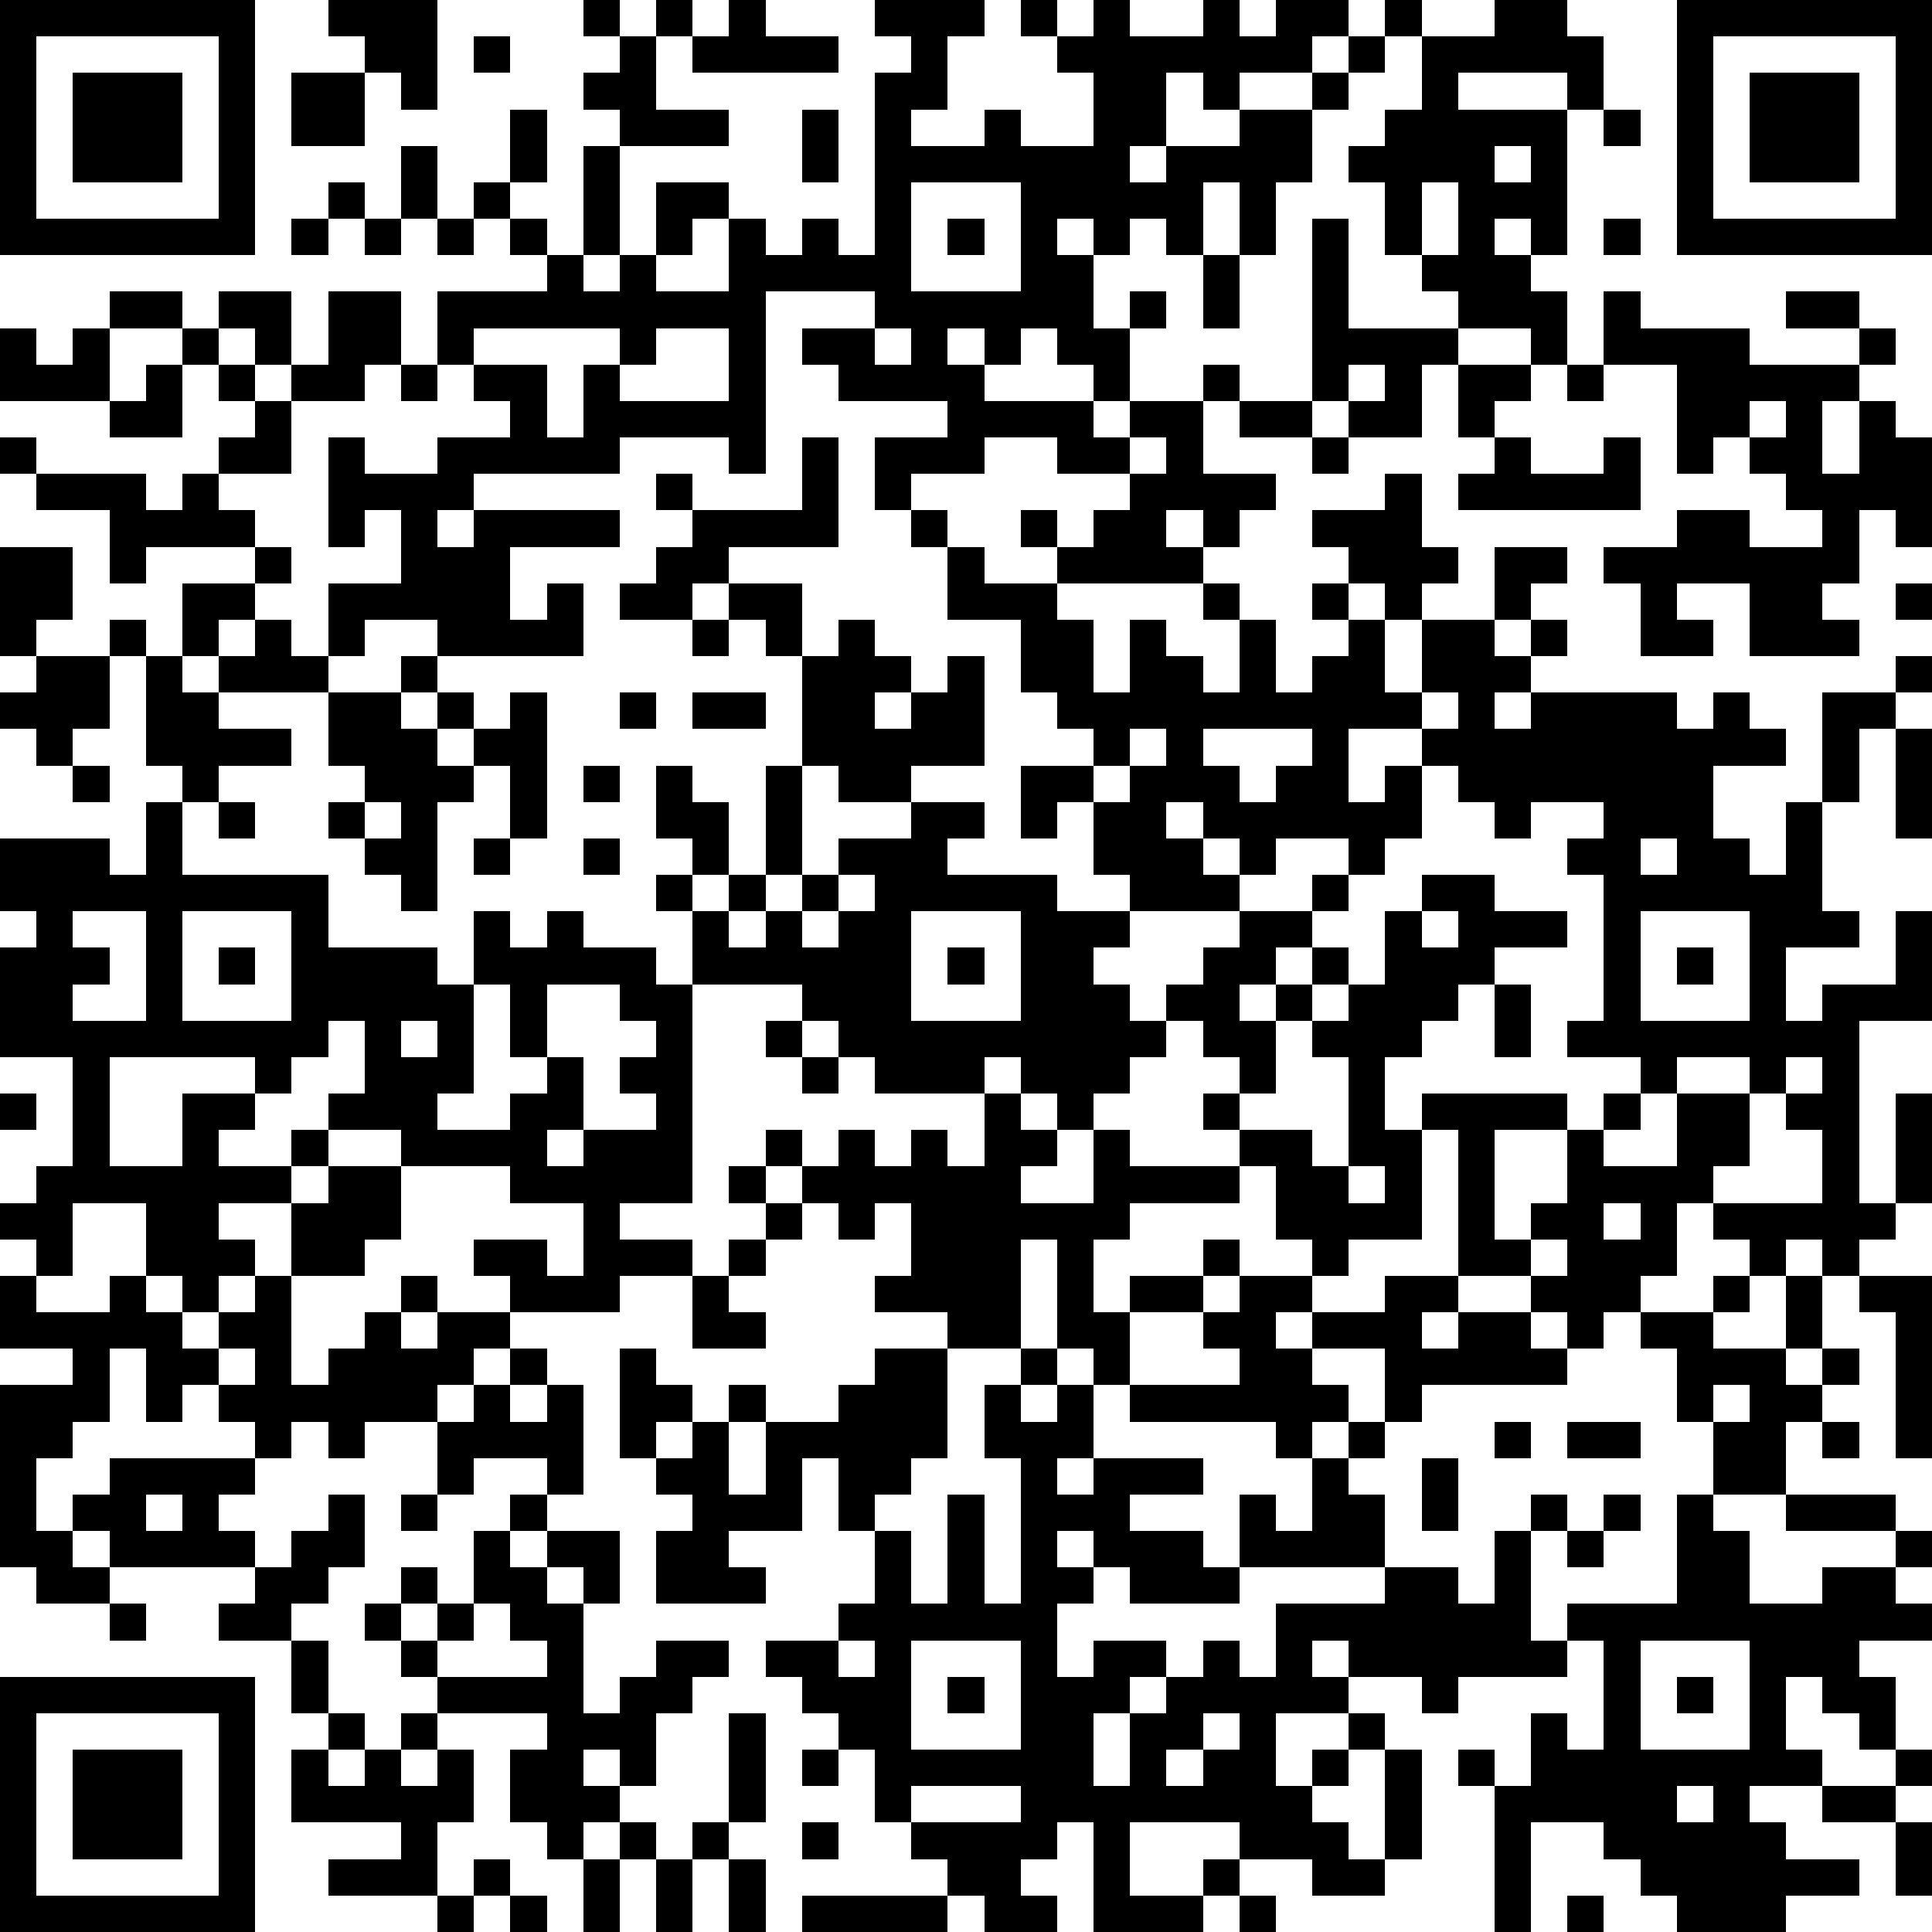 <?xml version="1.0" standalone="yes"?><svg version="1.1" xmlns="http://www.w3.org/2000/svg" xmlns:xlink="http://www.w3.org/1999/xlink" xmlns:ev="http://www.w3.org/2001/xml-events" width="212" height="212" shape-rendering="crispEdges"><path d="M0 0h7v7h-7zM9 0h3v3h-1v-1h-1v-1h-1zM16 0h1v1h-1zM18 0h1v1h-1zM20 0h1v1h2v1h-4v-1h1zM24 0h3v1h-1v2h-1v1h2v-1h1v1h2v-2h-1v-1h-1v-1h1v1h1v-1h1v1h2v-1h1v1h1v-1h2v1h-1v1h-2v1h-1v-1h-1v2h-1v1h1v-1h2v-1h2v-1h1v-1h1v-1h1v1h-1v1h-1v1h-1v2h-1v2h-1v-2h-1v2h-1v-1h-1v1h-1v-1h-1v1h1v2h1v-1h1v1h-1v2h-1v-1h-1v-1h-1v1h-1v-1h-1v1h1v1h3v1h1v-1h2v-1h1v1h-1v2h2v1h-1v1h-1v-1h-1v1h1v1h-4v-1h-1v-1h1v1h1v-1h1v-1h-2v-1h-2v1h-2v1h-1v-2h2v-1h-3v-1h-1v-1h2v-1h-3v5h-1v-1h-3v1h-4v1h-1v1h1v-1h4v1h-3v2h1v-1h1v2h-4v-1h-2v1h-1v-2h2v-2h-1v1h-1v-3h1v1h2v-1h2v-1h-1v-1h-1v-2h3v-1h-1v-1h-1v-1h1v-2h1v2h-1v1h1v1h1v-3h1v-1h-1v-1h1v-1h1v2h2v1h-3v3h-1v1h1v-1h1v-2h2v1h-1v1h-1v1h2v-2h1v1h1v-1h1v1h1v-5h1v-1h-1zM41 0h2v1h1v2h-1v-1h-3v1h3v4h-1v-1h-1v1h1v1h1v2h-1v-1h-2v-1h-1v-1h-1v-2h-1v-1h1v-1h1v-2h2zM46 0h7v7h-7zM1 1v5h5v-5zM13 1h1v1h-1zM47 1v5h5v-5zM2 2h3v3h-3zM8 2h2v2h-2zM48 2h3v3h-3zM22 3h1v2h-1zM44 3h1v1h-1zM11 4h1v2h-1zM41 4v1h1v-1zM9 5h1v1h-1zM25 5v3h3v-3zM39 5v2h1v-2zM8 6h1v1h-1zM10 6h1v1h-1zM12 6h1v1h-1zM26 6h1v1h-1zM36 6h1v3h3v1h-1v2h-2v-1h-1zM44 6h1v1h-1zM33 7h1v2h-1zM3 8h2v1h-2zM6 8h2v2h-1v-1h-1zM9 8h2v2h-1v1h-2v-1h1zM44 8h1v1h3v1h3v-1h-2v-1h2v1h1v1h-1v1h-1v2h1v-2h1v1h1v3h-1v-1h-1v2h-1v1h1v1h-3v-2h-2v1h1v1h-2v-2h-1v-1h2v-1h2v1h2v-1h-1v-1h-1v-1h-1v1h-1v-3h-2zM0 9h1v1h1v-1h1v2h-3zM5 9h1v1h-1zM13 9v1h2v2h1v-2h1v-1zM18 9v1h-1v1h3v-2zM24 9v1h1v-1zM4 10h1v2h-2v-1h1zM6 10h1v1h-1zM11 10h1v1h-1zM37 10v1h1v-1zM40 10h2v1h-1v1h-1zM43 10h1v1h-1zM7 11h1v2h-2v-1h1zM34 11h2v1h-2zM48 11v1h1v-1zM0 12h1v1h-1zM22 12h1v3h-3v1h-1v1h-2v-1h1v-1h1v-1h-1v-1h1v1h3zM31 12v1h1v-1zM36 12h1v1h-1zM41 12h1v1h2v-1h1v2h-5v-1h1zM1 13h3v1h1v-1h1v1h1v1h-3v1h-1v-2h-2zM38 13h1v2h1v1h-1v1h-1v-1h-1v-1h-1v-1h2zM25 14h1v1h-1zM0 15h2v2h-1v1h-1zM7 15h1v1h-1zM26 15h1v1h2v1h1v2h1v-2h1v1h1v1h1v-2h-1v-1h1v1h1v2h1v-1h1v-1h-1v-1h1v1h1v2h1v-2h2v-2h2v1h-1v1h-1v1h1v-1h1v1h-1v1h-1v1h1v-1h4v1h1v-1h1v1h1v1h-2v2h1v1h1v-2h1v-3h2v-1h1v1h-1v1h-1v2h-1v3h1v1h-2v2h1v-1h2v-2h1v3h-2v5h1v-3h1v3h-1v1h-1v1h-1v-1h-1v1h-1v-1h-1v-1h-1v2h-1v1h-1v1h-1v-1h-1v-1h-2v-4h-1v-1h4v1h-2v3h1v-1h1v-2h1v-1h1v-1h-2v-1h1v-4h-1v-1h1v-1h-2v1h-1v-1h-1v-1h-1v-1h-2v2h1v-1h1v2h-1v1h-1v-1h-2v1h-1v-1h-1v-1h-1v1h1v1h1v1h-3v-1h-1v-2h-1v1h-1v-2h2v-1h-1v-1h-1v-2h-2zM5 16h2v1h-1v1h-1zM20 16h2v2h-1v-1h-1zM52 16h1v1h-1zM3 17h1v1h-1zM7 17h1v1h1v1h-3v-1h1zM19 17h1v1h-1zM23 17h1v1h1v1h-1v1h1v-1h1v-1h1v3h-2v1h-2v-1h-1v-3h1zM1 18h2v2h-1v1h-1v-1h-1v-1h1zM4 18h1v1h1v1h2v1h-2v1h-1v-1h-1zM11 18h1v1h-1zM9 19h2v1h1v-1h1v1h-1v1h1v-1h1v-1h1v4h-1v-2h-1v1h-1v3h-1v-1h-1v-1h-1v-1h1v-1h-1zM17 19h1v1h-1zM19 19h2v1h-2zM39 19v1h1v-1zM31 20v1h-1v1h1v-1h1v-1zM33 20v1h1v1h1v-1h1v-1zM52 20h1v3h-1zM2 21h1v1h-1zM16 21h1v1h-1zM18 21h1v1h1v2h-1v-1h-1zM21 21h1v3h-1zM4 22h1v2h4v2h3v1h1v-2h1v1h1v-1h1v1h2v1h1v-2h-1v-1h1v1h1v-1h1v1h-1v1h1v-1h1v-1h1v-1h2v-1h2v1h-1v1h3v1h2v1h-1v1h1v1h1v-1h1v-1h1v-1h2v-1h1v1h-1v1h-1v1h-1v1h1v-1h1v-1h1v1h-1v1h-1v2h-1v-1h-1v-1h-1v1h-1v1h-1v1h-1v-1h-1v-1h-1v1h-3v-1h-1v-1h-1v-1h-3v6h-2v1h2v1h-2v1h-3v-1h-1v-1h2v1h1v-2h-2v-1h-3v-1h-2v-1h1v-2h-1v1h-1v1h-1v-1h-4v3h2v-2h2v1h-1v1h2v-1h1v1h-1v1h-2v1h1v1h-1v1h-1v-1h-1v-2h-2v2h-1v-1h-1v-1h1v-1h1v-3h-2v-3h1v-1h-1v-2h3v1h1zM6 22h1v1h-1zM10 22v1h1v-1zM13 23h1v1h-1zM16 23h1v1h-1zM45 23v1h1v-1zM23 24v1h-1v1h1v-1h1v-1zM39 24h2v1h2v1h-2v1h-1v1h-1v1h-1v2h1v3h-2v1h-1v-1h-1v-2h-1v-1h-1v-1h1v1h2v1h1v-3h-1v-1h1v-1h1v-2h1zM2 25v1h1v1h-1v1h2v-3zM5 25v3h3v-3zM25 25v3h3v-3zM39 25v1h1v-1zM45 25v3h3v-3zM6 26h1v1h-1zM26 26h1v1h-1zM46 26h1v1h-1zM13 27v3h-1v1h2v-1h1v-1h-1v-2zM15 27v2h1v2h-1v1h1v-1h2v-1h-1v-1h1v-1h-1v-1zM41 27h1v2h-1zM11 28v1h1v-1zM21 28h1v1h-1zM22 29h1v1h-1zM46 29v1h-1v1h-1v1h2v-2h2v-1zM49 29v1h-1v2h-1v1h3v-2h-1v-1h1v-1zM0 30h1v1h-1zM27 30h1v1h1v1h-1v1h2v-2h1v1h3v1h-3v1h-1v2h1v-1h2v-1h1v1h-1v1h-2v2h-1v-1h-1v-3h-1v3h-2v-1h-2v-1h1v-2h-1v1h-1v-1h-1v-1h-1v-1h1v1h1v-1h1v1h1v-1h1v1h1zM9 32h2v2h-1v1h-2v-2h1zM20 32h1v1h-1zM37 32v1h1v-1zM21 33h1v1h-1zM44 33v1h1v-1zM20 34h1v1h-1zM42 34v1h1v-1zM0 35h1v1h2v-1h1v1h1v1h1v-1h1v-1h1v3h1v-1h1v-1h1v-1h1v1h-1v1h1v-1h2v1h-1v1h-1v1h-2v1h-1v-1h-1v1h-1v-1h-1v-1h-1v1h-1v-2h-1v2h-1v1h-1v2h1v-1h1v-1h4v1h-1v1h1v1h-4v-1h-1v1h1v1h-2v-1h-1v-5h2v-1h-2zM19 35h1v1h1v1h-2zM34 35h2v1h-1v1h1v-1h2v-1h2v1h-1v1h1v-1h2v1h1v1h-4v1h-1v-2h-2v1h1v1h-1v1h-1v-1h-4v-1h3v-1h-1v-1h1zM47 35h1v1h-1zM49 35h1v2h-1zM51 35h2v5h-1v-4h-1zM45 36h2v1h2v1h1v-1h1v1h-1v1h-1v2h-2v-2h-1v-2h-1zM6 37v1h1v-1zM14 37h1v1h-1zM17 37h1v1h1v1h-1v1h-1zM24 37h2v3h-1v1h-1v1h-1v-2h-1v2h-2v1h1v1h-3v-2h1v-1h-1v-1h1v-1h1v-1h1v1h-1v2h1v-2h2v-1h1zM28 37h1v1h-1zM13 38h1v1h1v-1h1v3h-1v-1h-2v1h-1v-2h1zM27 38h1v1h1v-1h1v2h-1v1h1v-1h3v1h-2v1h2v1h1v-2h1v1h1v-2h1v-1h1v1h-1v1h1v2h-4v1h-3v-1h-1v-1h-1v1h1v1h-1v2h1v-1h2v1h-1v1h-1v2h1v-2h1v-1h1v-1h1v1h1v-2h3v-1h2v1h1v-2h1v-1h1v1h-1v3h1v-1h3v-3h1v1h1v2h2v-1h2v-1h-3v-1h3v1h1v1h-1v1h1v1h-2v1h1v2h-1v-1h-1v-1h-1v2h1v1h-2v1h1v1h2v1h-2v1h-3v-1h-1v-1h-1v-1h-2v3h-1v-4h-1v-1h1v1h1v-2h1v1h1v-3h-1v1h-3v1h-1v-1h-2v-1h-1v1h1v1h-2v2h1v-1h1v-1h1v1h-1v1h-1v1h1v1h1v-3h1v3h-1v1h-2v-1h-2v-1h-3v2h2v-1h1v1h-1v1h-3v-3h-1v1h-1v1h1v1h-2v-1h-1v-1h-1v-1h-1v-2h-1v-1h-1v-1h-1v-1h2v-1h1v-2h1v2h1v-3h1v3h1v-4h-1zM47 38v1h1v-1zM41 39h1v1h-1zM43 39h2v1h-2zM50 39h1v1h-1zM39 40h1v2h-1zM4 41v1h1v-1zM9 41h1v2h-1v1h-1v1h-2v-1h1v-1h1v-1h1zM11 41h1v1h-1zM14 41h1v1h-1zM44 41h1v1h-1zM13 42h1v1h1v-1h2v2h-1v-1h-1v1h1v3h1v-1h1v-1h2v1h-1v1h-1v2h-1v-1h-1v1h1v1h-1v1h-1v-1h-1v-2h1v-1h-3v-1h-1v-1h-1v-1h1v-1h1v1h-1v1h1v-1h1zM43 42h1v1h-1zM3 44h1v1h-1zM13 44v1h-1v1h3v-1h-1v-1zM8 45h1v2h-1zM23 45v1h1v-1zM25 45v3h3v-3zM45 45v3h3v-3zM0 46h7v7h-7zM26 46h1v1h-1zM46 46h1v1h-1zM1 47v5h5v-5zM9 47h1v1h-1zM11 47h1v1h-1zM20 47h1v3h-1zM33 47v1h-1v1h1v-1h1v-1zM2 48h3v3h-3zM8 48h1v1h1v-1h1v1h1v-1h1v2h-1v2h-3v-1h2v-1h-3zM22 48h1v1h-1zM52 48h1v1h-1zM25 49v1h3v-1zM46 49v1h1v-1zM50 49h2v1h-2zM17 50h1v1h-1zM19 50h1v1h-1zM22 50h1v1h-1zM52 50h1v2h-1zM13 51h1v1h-1zM16 51h1v2h-1zM18 51h1v2h-1zM20 51h1v2h-1zM12 52h1v1h-1zM14 52h1v1h-1zM22 52h4v1h-4zM34 52h1v1h-1zM43 52h1v1h-1z" style="fill:#000" transform="translate(0,0) scale(4)"/></svg>